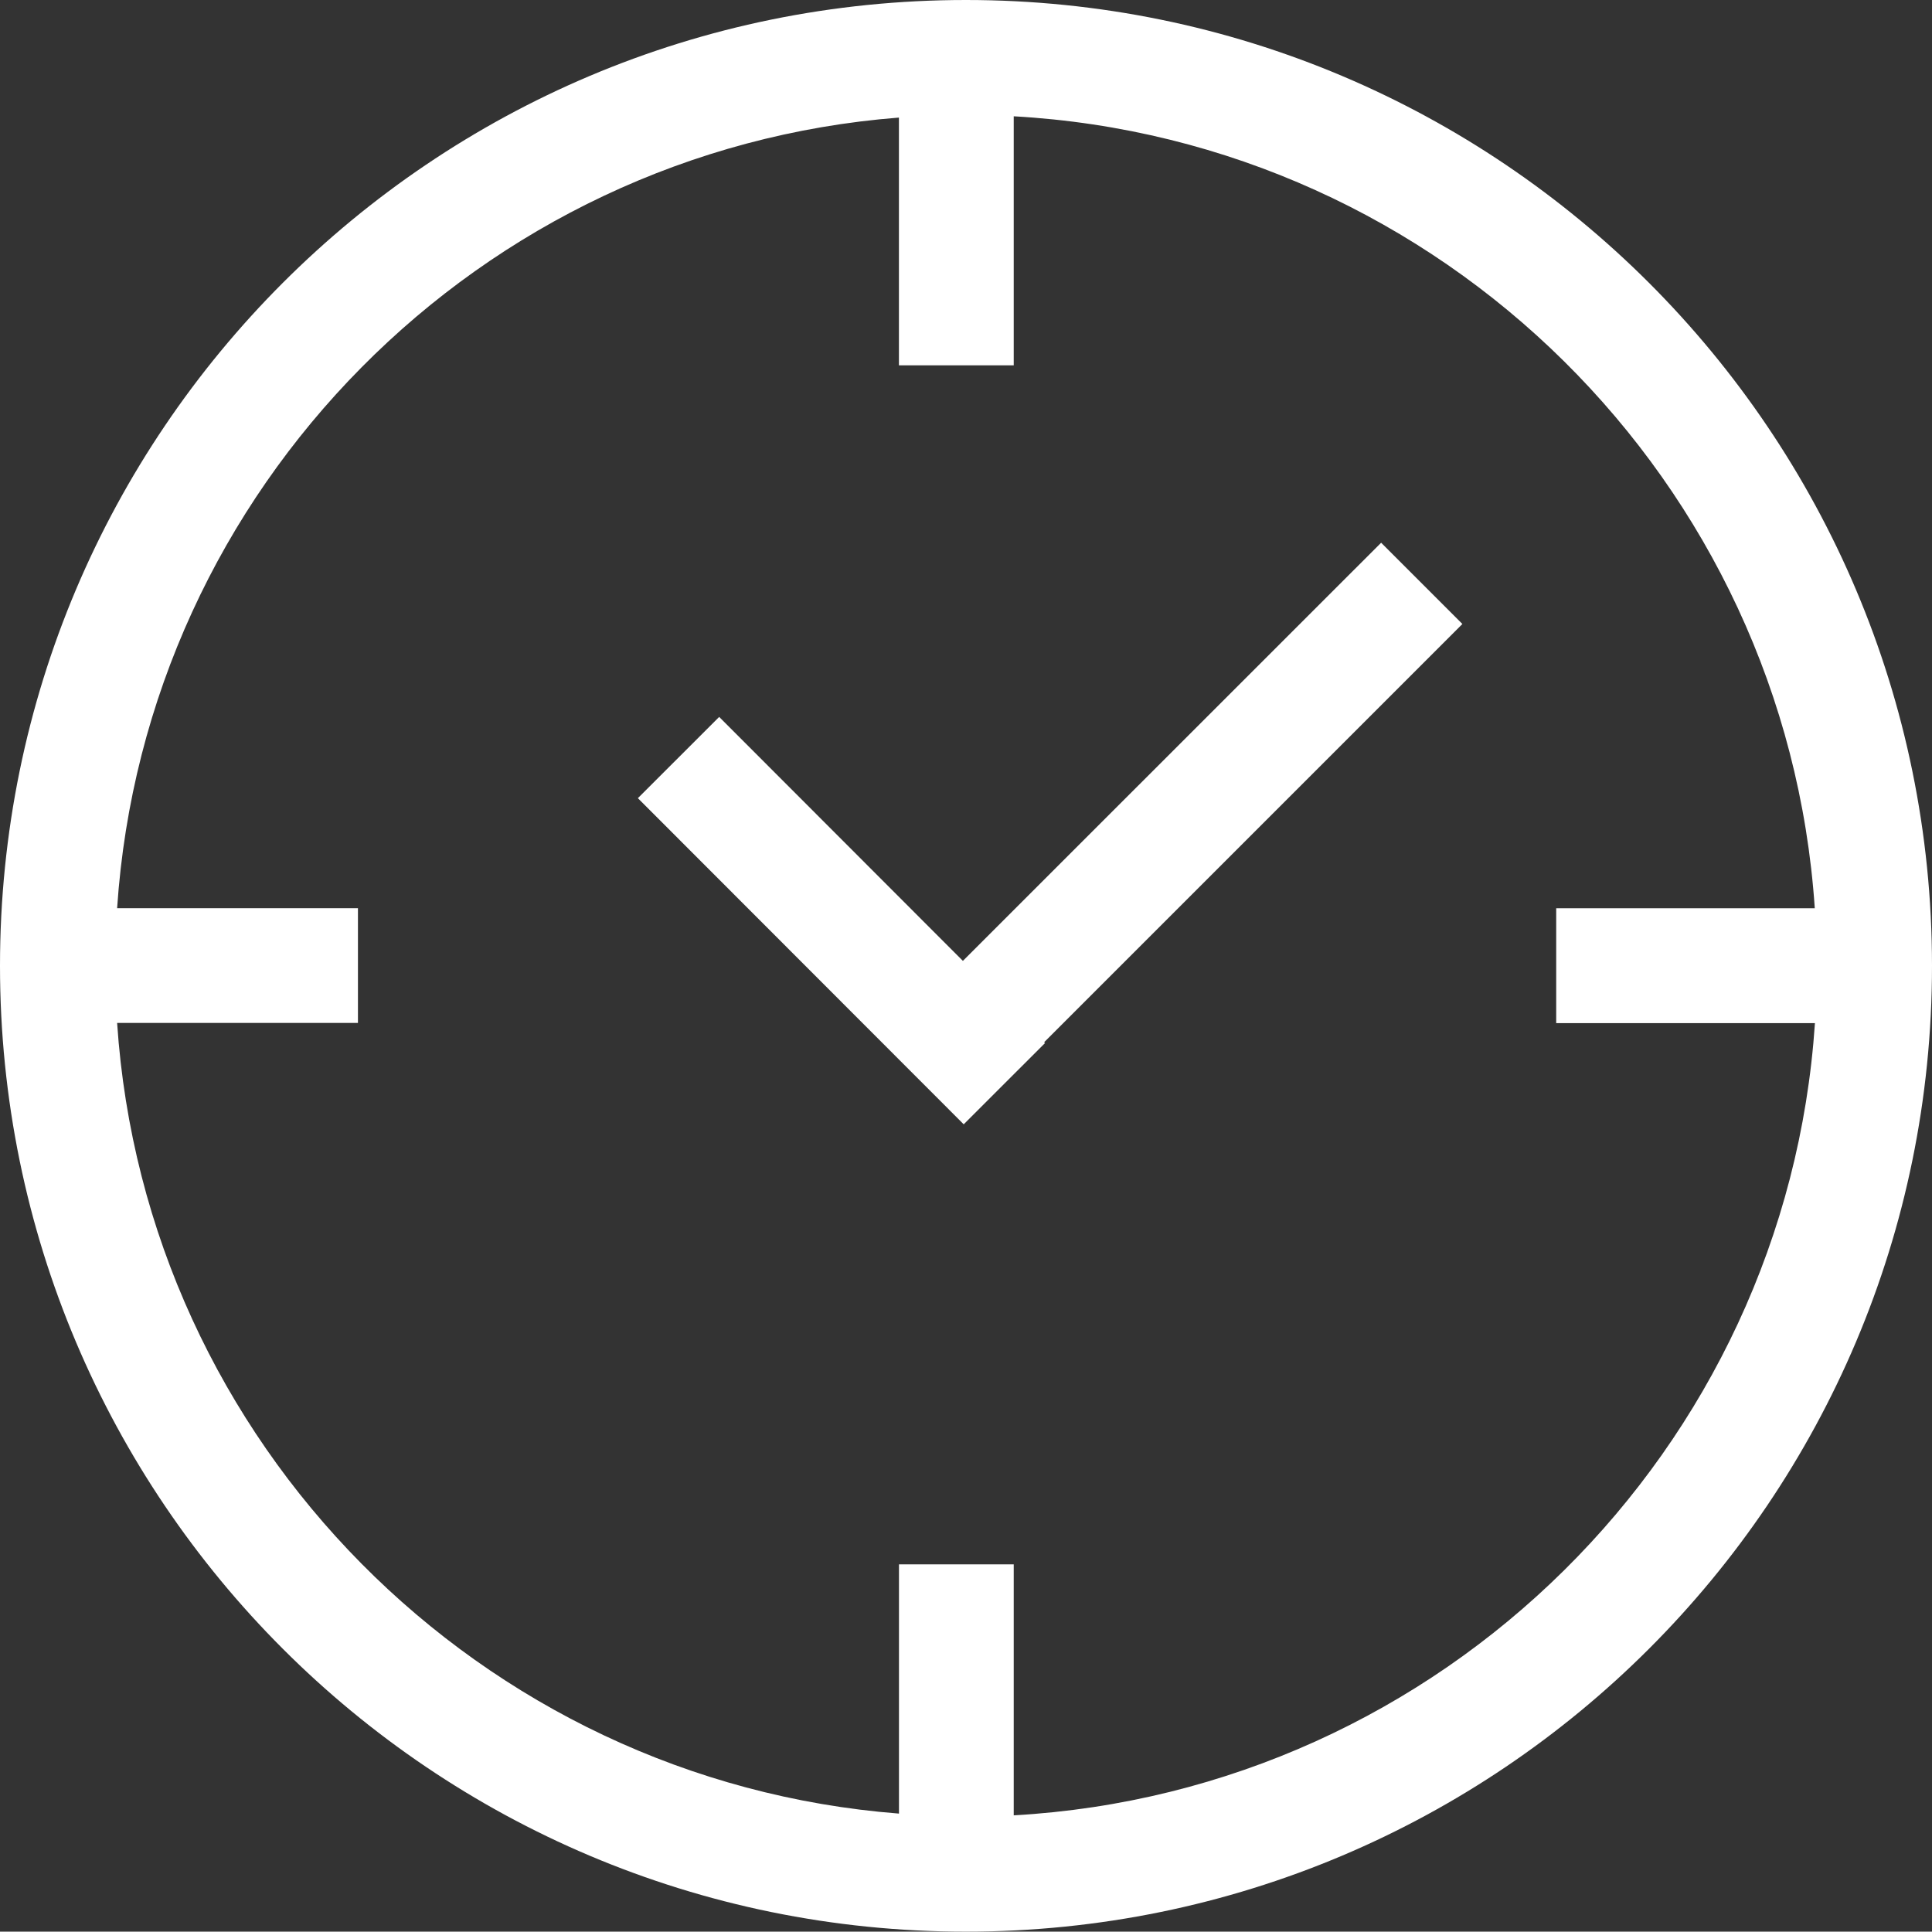 <svg id="Calque_1" data-name="Calque 1" xmlns="http://www.w3.org/2000/svg" viewBox="0 0 375.45 375.38"><rect x="0" y="0" width="375.45" height="375.38" fill="#333333" stroke="none"/><defs><style>.cls-1{fill:#fff;}</style></defs><title>gestion_de_temps</title><polygon class="cls-1" points="268.4 105.47 187.12 186.73 139.76 139.32 123.96 155.11 187.28 218.49 203.08 202.7 202.91 202.54 284.19 121.26 268.4 105.47"/><path class="cls-1" d="M199.71,12C96,12,12,96,12,199.69S96,387.38,199.71,387.38s187.74-84.06,187.74-187.69S303.43,12,199.71,12ZM209,364.78V316H186.7v48.44c-81.45-6.35-146.48-72-151.94-153.65h46.8v-22.3H34.76c5.46-81.69,70.49-147.28,151.93-153.64V83H209V34.6c83.17,4.64,150.1,71,155.67,153.9H314.42v22.33H364.7C359.14,293.75,292.23,360.09,209,364.78Z" transform="translate(-12 -12)"/></svg>
